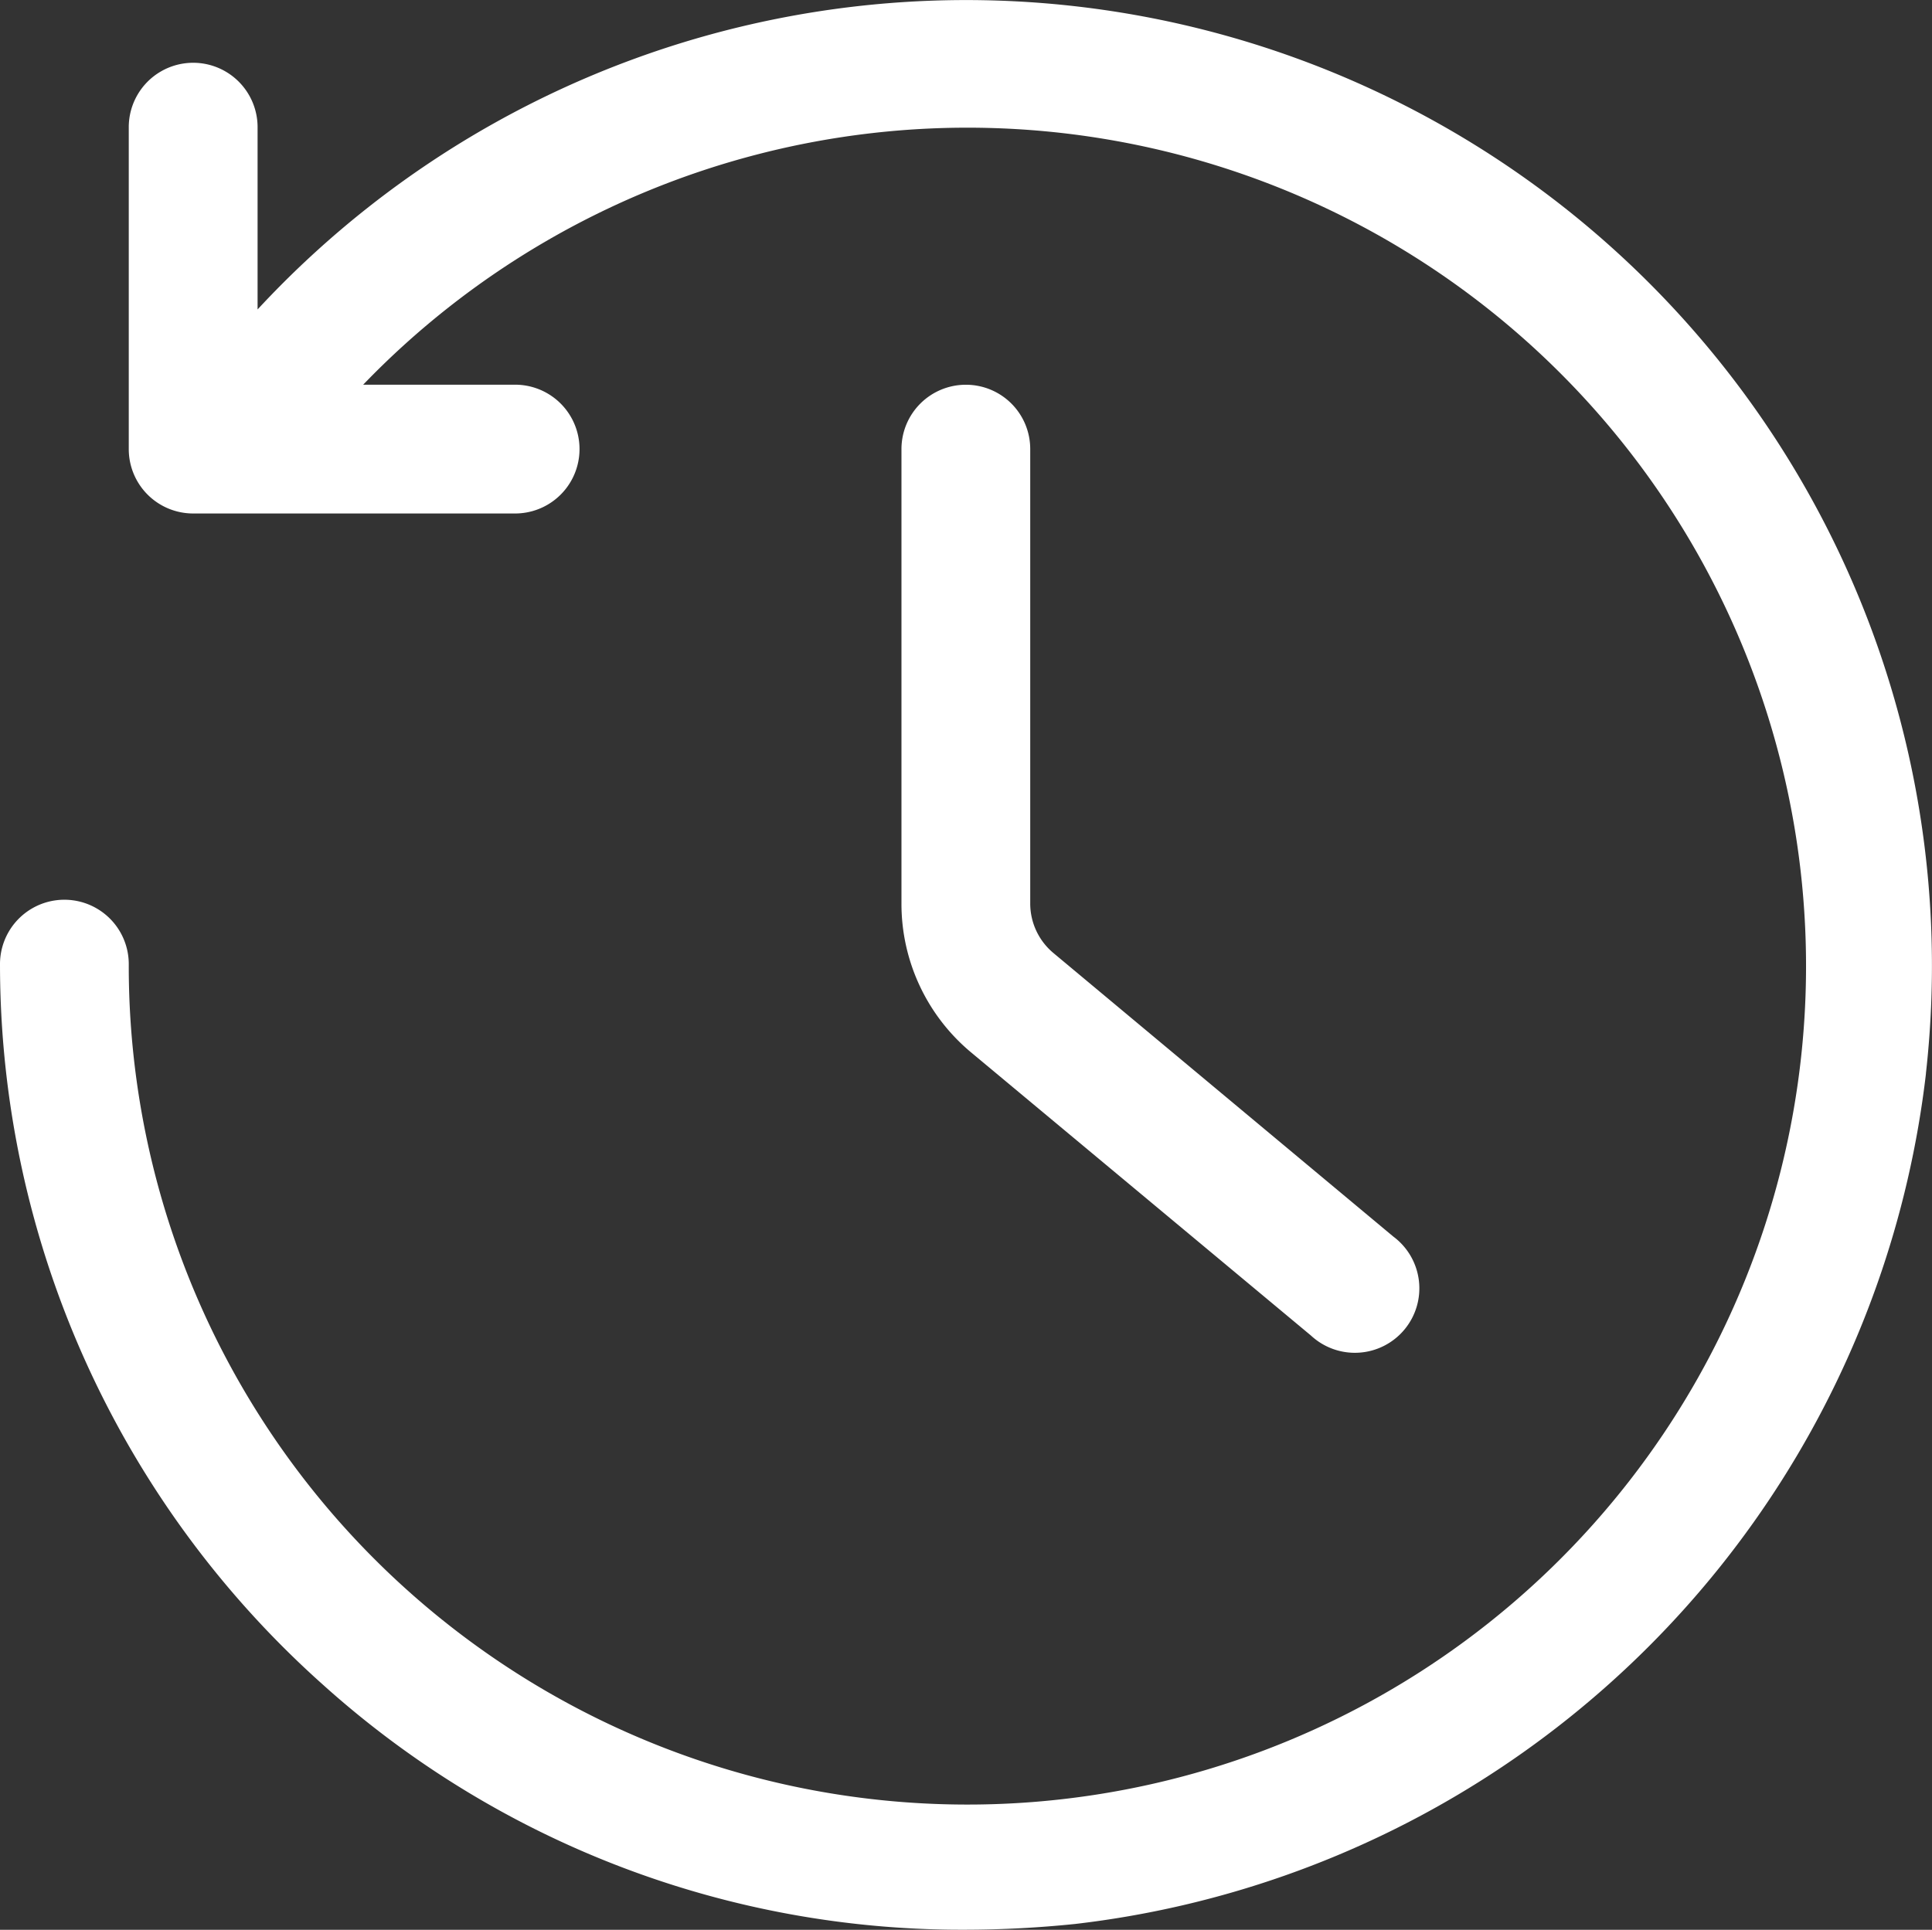 <svg xmlns="http://www.w3.org/2000/svg" width="37.09" height="37.056" viewBox="0 0 37.09 37.056"><rect x="0" y="0" width="37.09" height="37.056" fill="#333333" stroke="none"/><defs><clipPath id="a"><path data-name="Rectangle 370" fill="#fff" d="M0 0h37.09v37.056H0z"/></clipPath></defs><g data-name="Groupe 232"><g data-name="Groupe 231" clip-path="url(#a)"><path data-name="Tracé 330" d="M36.974 20.615a18.607 18.607 0 01-16.33 16.329 20.8 20.8 0 01-2.1.111 18.329 18.329 0 01-12.363-4.722A18.54 18.54 0 010 18.513a1.236 1.236 0 112.472 0 16.1 16.1 0 104.5-11.126h2.917a1.236 1.236 0 010 2.473h-6.18a1.236 1.236 0 01-1.237-1.236V2.442a1.236 1.236 0 012.473 0v3.5a18.542 18.542 0 0132.028 14.672zM18.542 7.388a1.236 1.236 0 00-1.236 1.236v8.727a3.713 3.713 0 001.335 2.856l6.527 5.439a1.238 1.238 0 101.582-1.9L20.223 18.3a1.238 1.238 0 01-.445-.952V8.624a1.234 1.234 0 00-1.236-1.236z" fill="#fff"/></g></g></svg>
